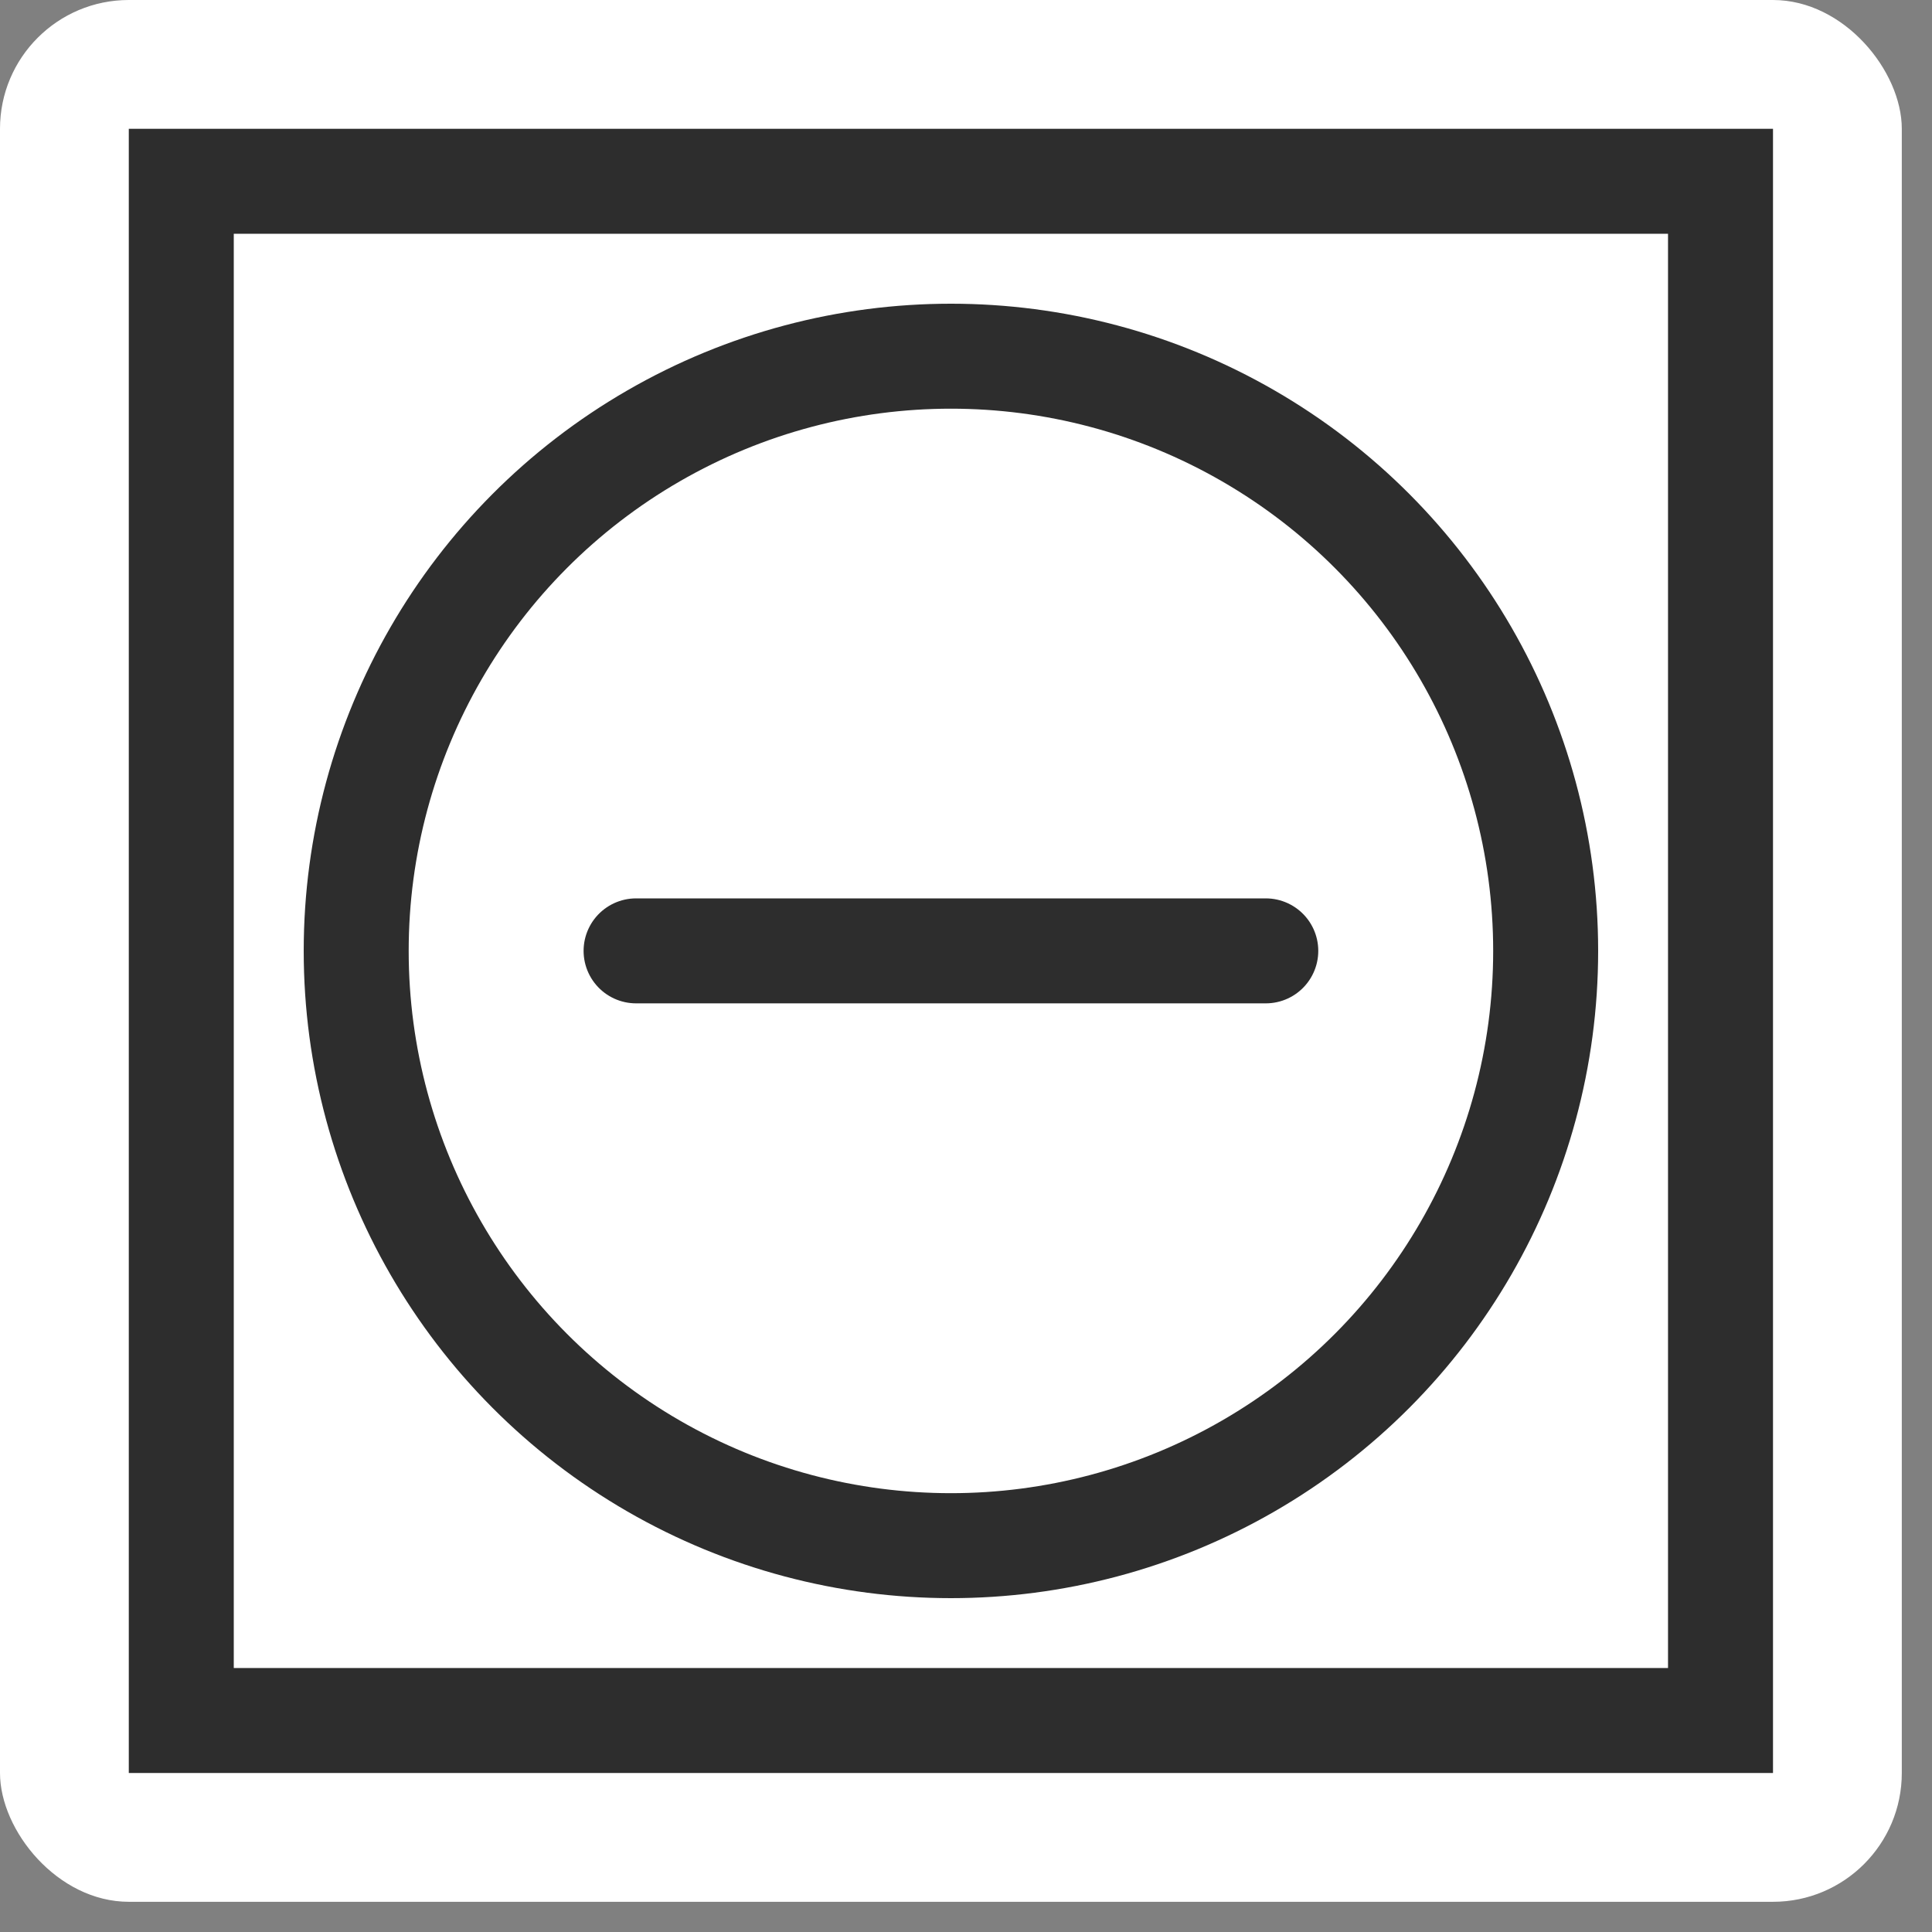 <svg width="30" height="30" viewBox="0 0 30 30" fill="none" xmlns="http://www.w3.org/2000/svg">
<rect x="0" y="0" width="30" height="30" fill="#808080" stroke="none"/>
<rect width="29.531" height="29.531" rx="2" fill="white"/>
<rect x="2.815" y="2.815" width="23.901" height="23.901" stroke="#2D2D2D" stroke-width="1.63"/>
<circle cx="14.766" cy="14.766" r="9.235" stroke="#2D2D2D" stroke-width="1.63"/>
<line x1="9.877" y1="14.765" x2="19.655" y2="14.765" stroke="#2D2D2D" stroke-width="1.63" stroke-linecap="round"/>
</svg>

